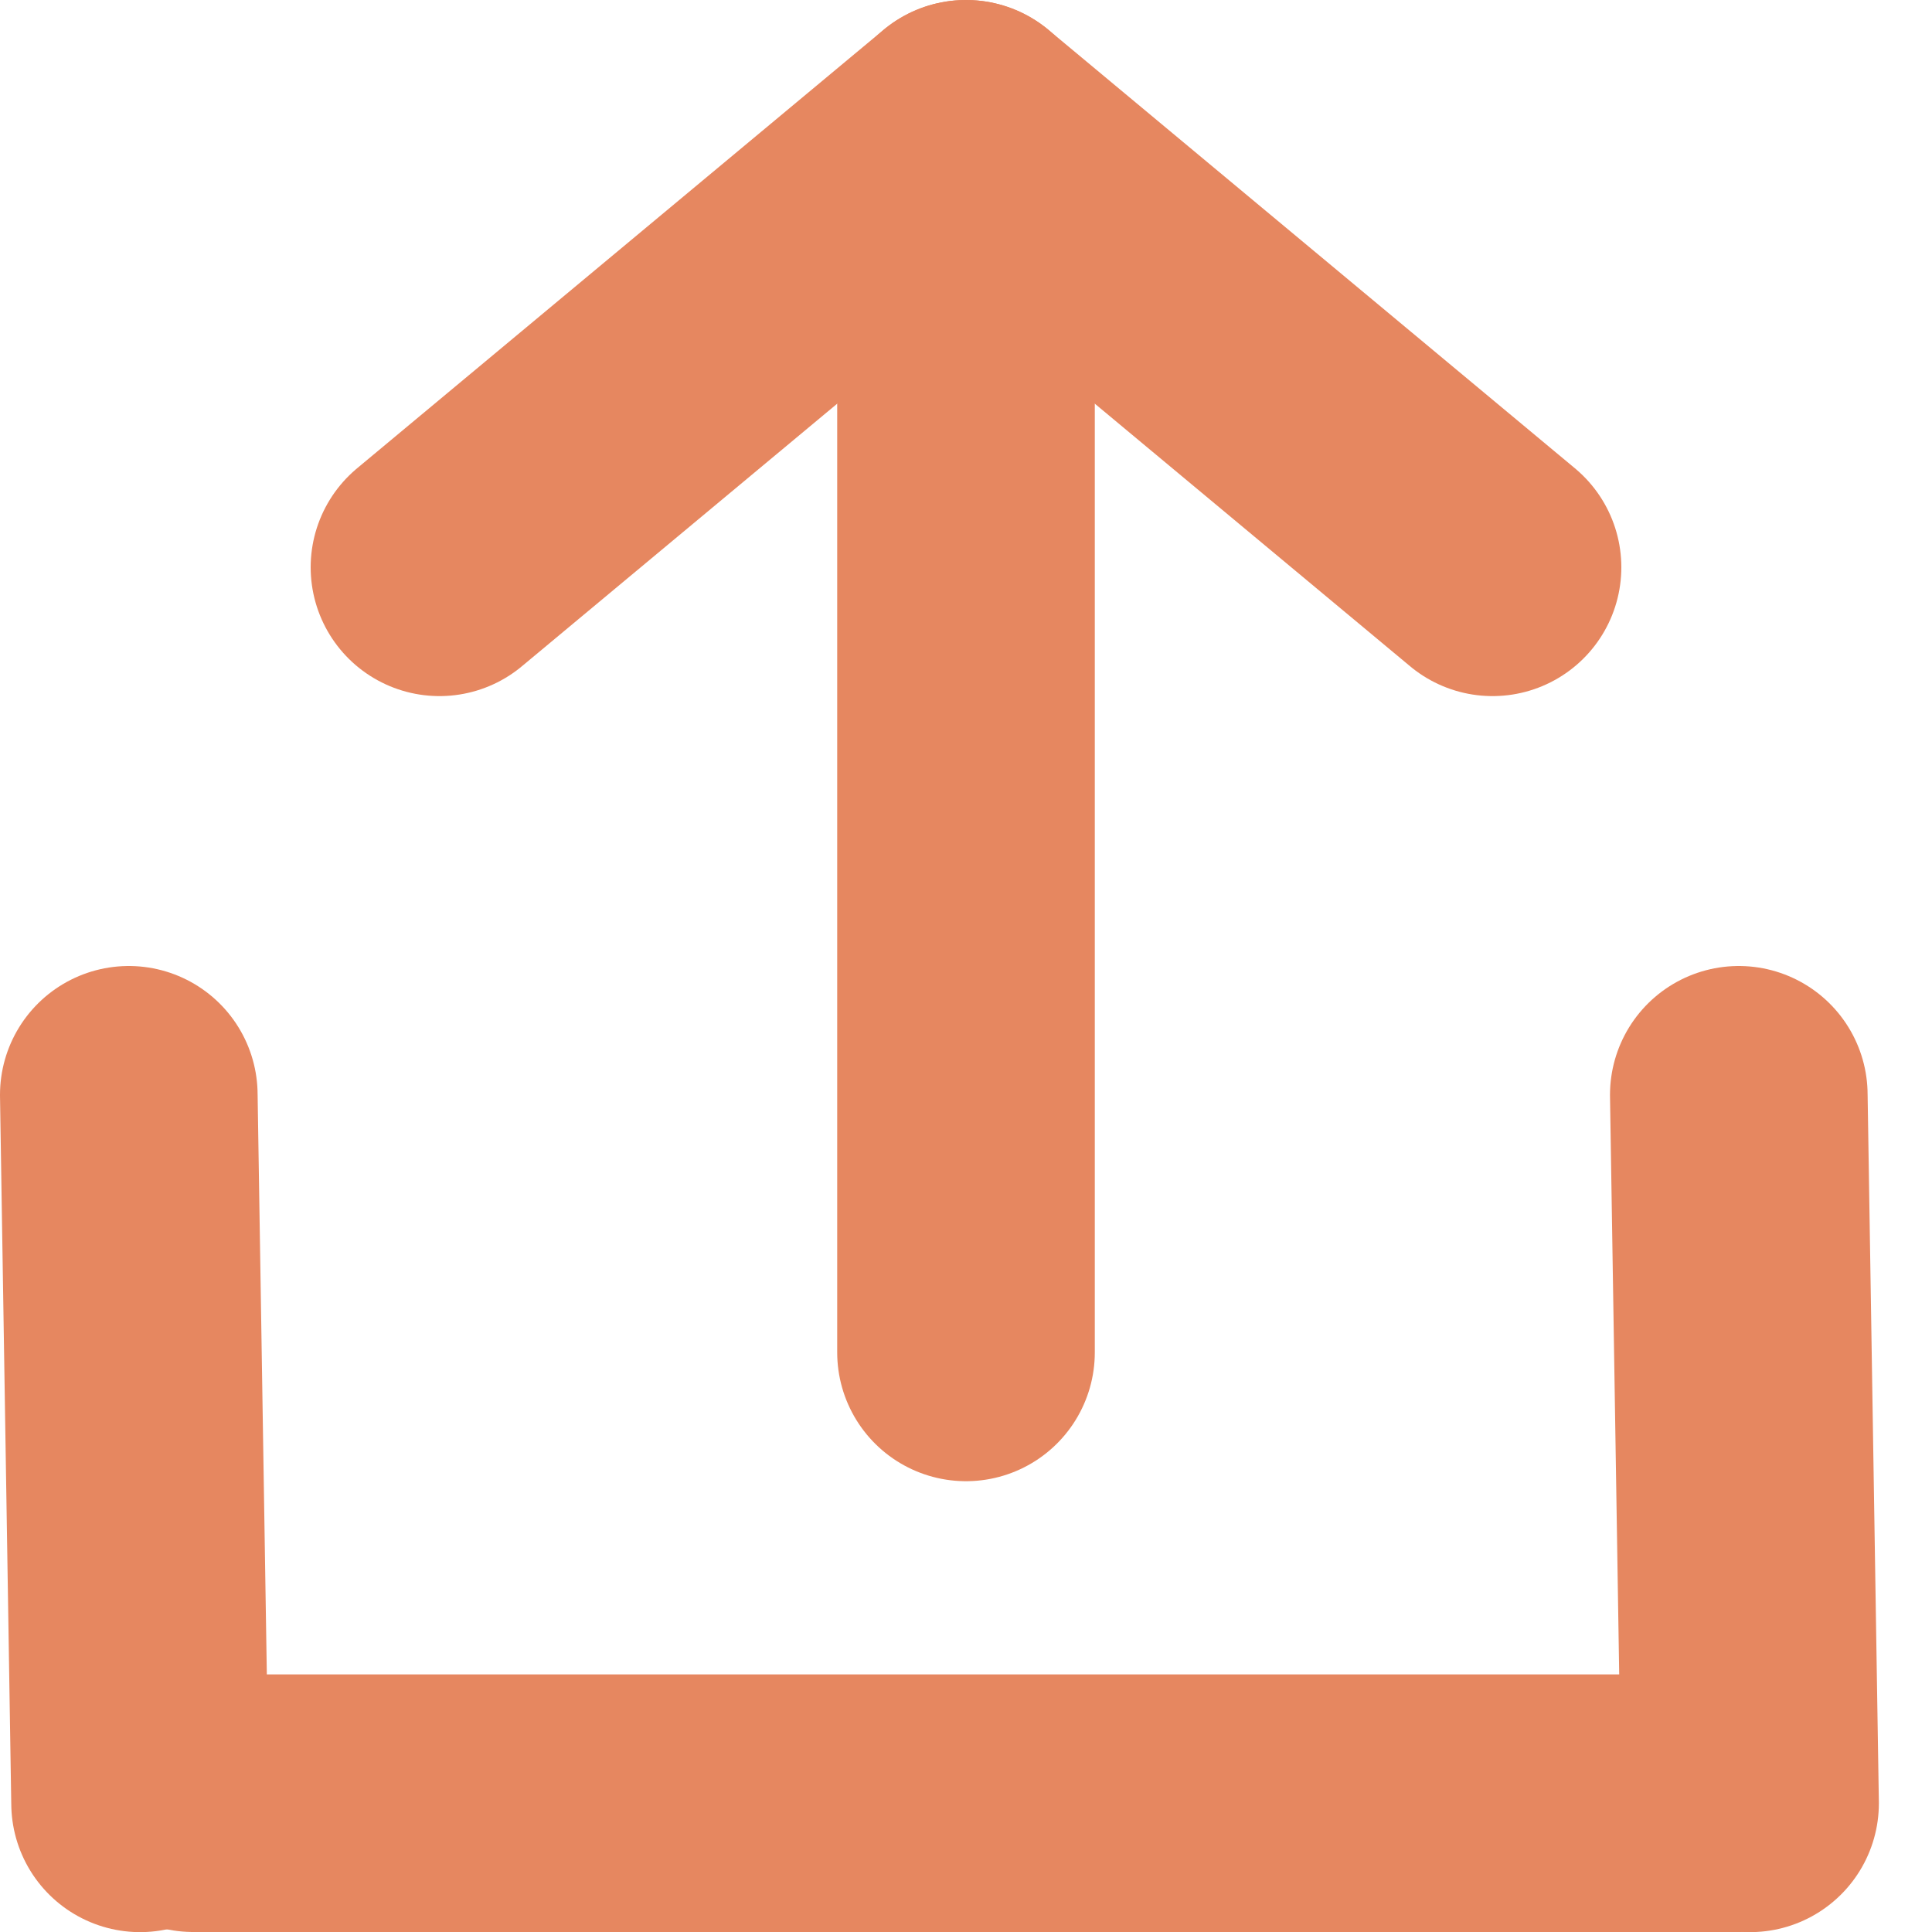 <?xml version="1.0" encoding="UTF-8"?>
<svg width="30px" height="30px" viewBox="0 0 30 30" version="1.1" xmlns="http://www.w3.org/2000/svg" xmlns:xlink="http://www.w3.org/1999/xlink">
    <title>03B06DEC-7D2A-455F-BB4D-C34766A28745</title>
    <g id="blog" stroke="none" stroke-width="1" fill="none" fill-rule="evenodd" stroke-linecap="round" stroke-linejoin="round">
        <g id="TS_blog_icon_assets" transform="translate(-172, -132)" stroke="#E68760" stroke-width="4">
            <g id="share_copy_link" transform="translate(172.675, 134)">
                <line x1="1.325" y1="15" x2="1.5" y2="26.002" id="Line-4"></line>
                <line x1="22.501" y1="6.809" x2="14.325" y2="0" id="Line-4-Copy-4"></line>
                <line x1="13.501" y1="6.809" x2="5.325" y2="0" id="Line-4-Copy-5" transform="translate(9.825, 3.5) scale(-1, 1) translate(-9.825, -3.5) "></line>
                <line x1="26.325" y1="15" x2="26.5" y2="26.002" id="Line-4-Copy"></line>
                <line x1="14.325" y1="2" x2="14.325" y2="19" id="Line-4-Copy-3"></line>
                <line x1="2.325" y1="26" x2="26.325" y2="26" id="Line-4-Copy-2"></line>
            </g>
        </g>
    </g>
</svg>
